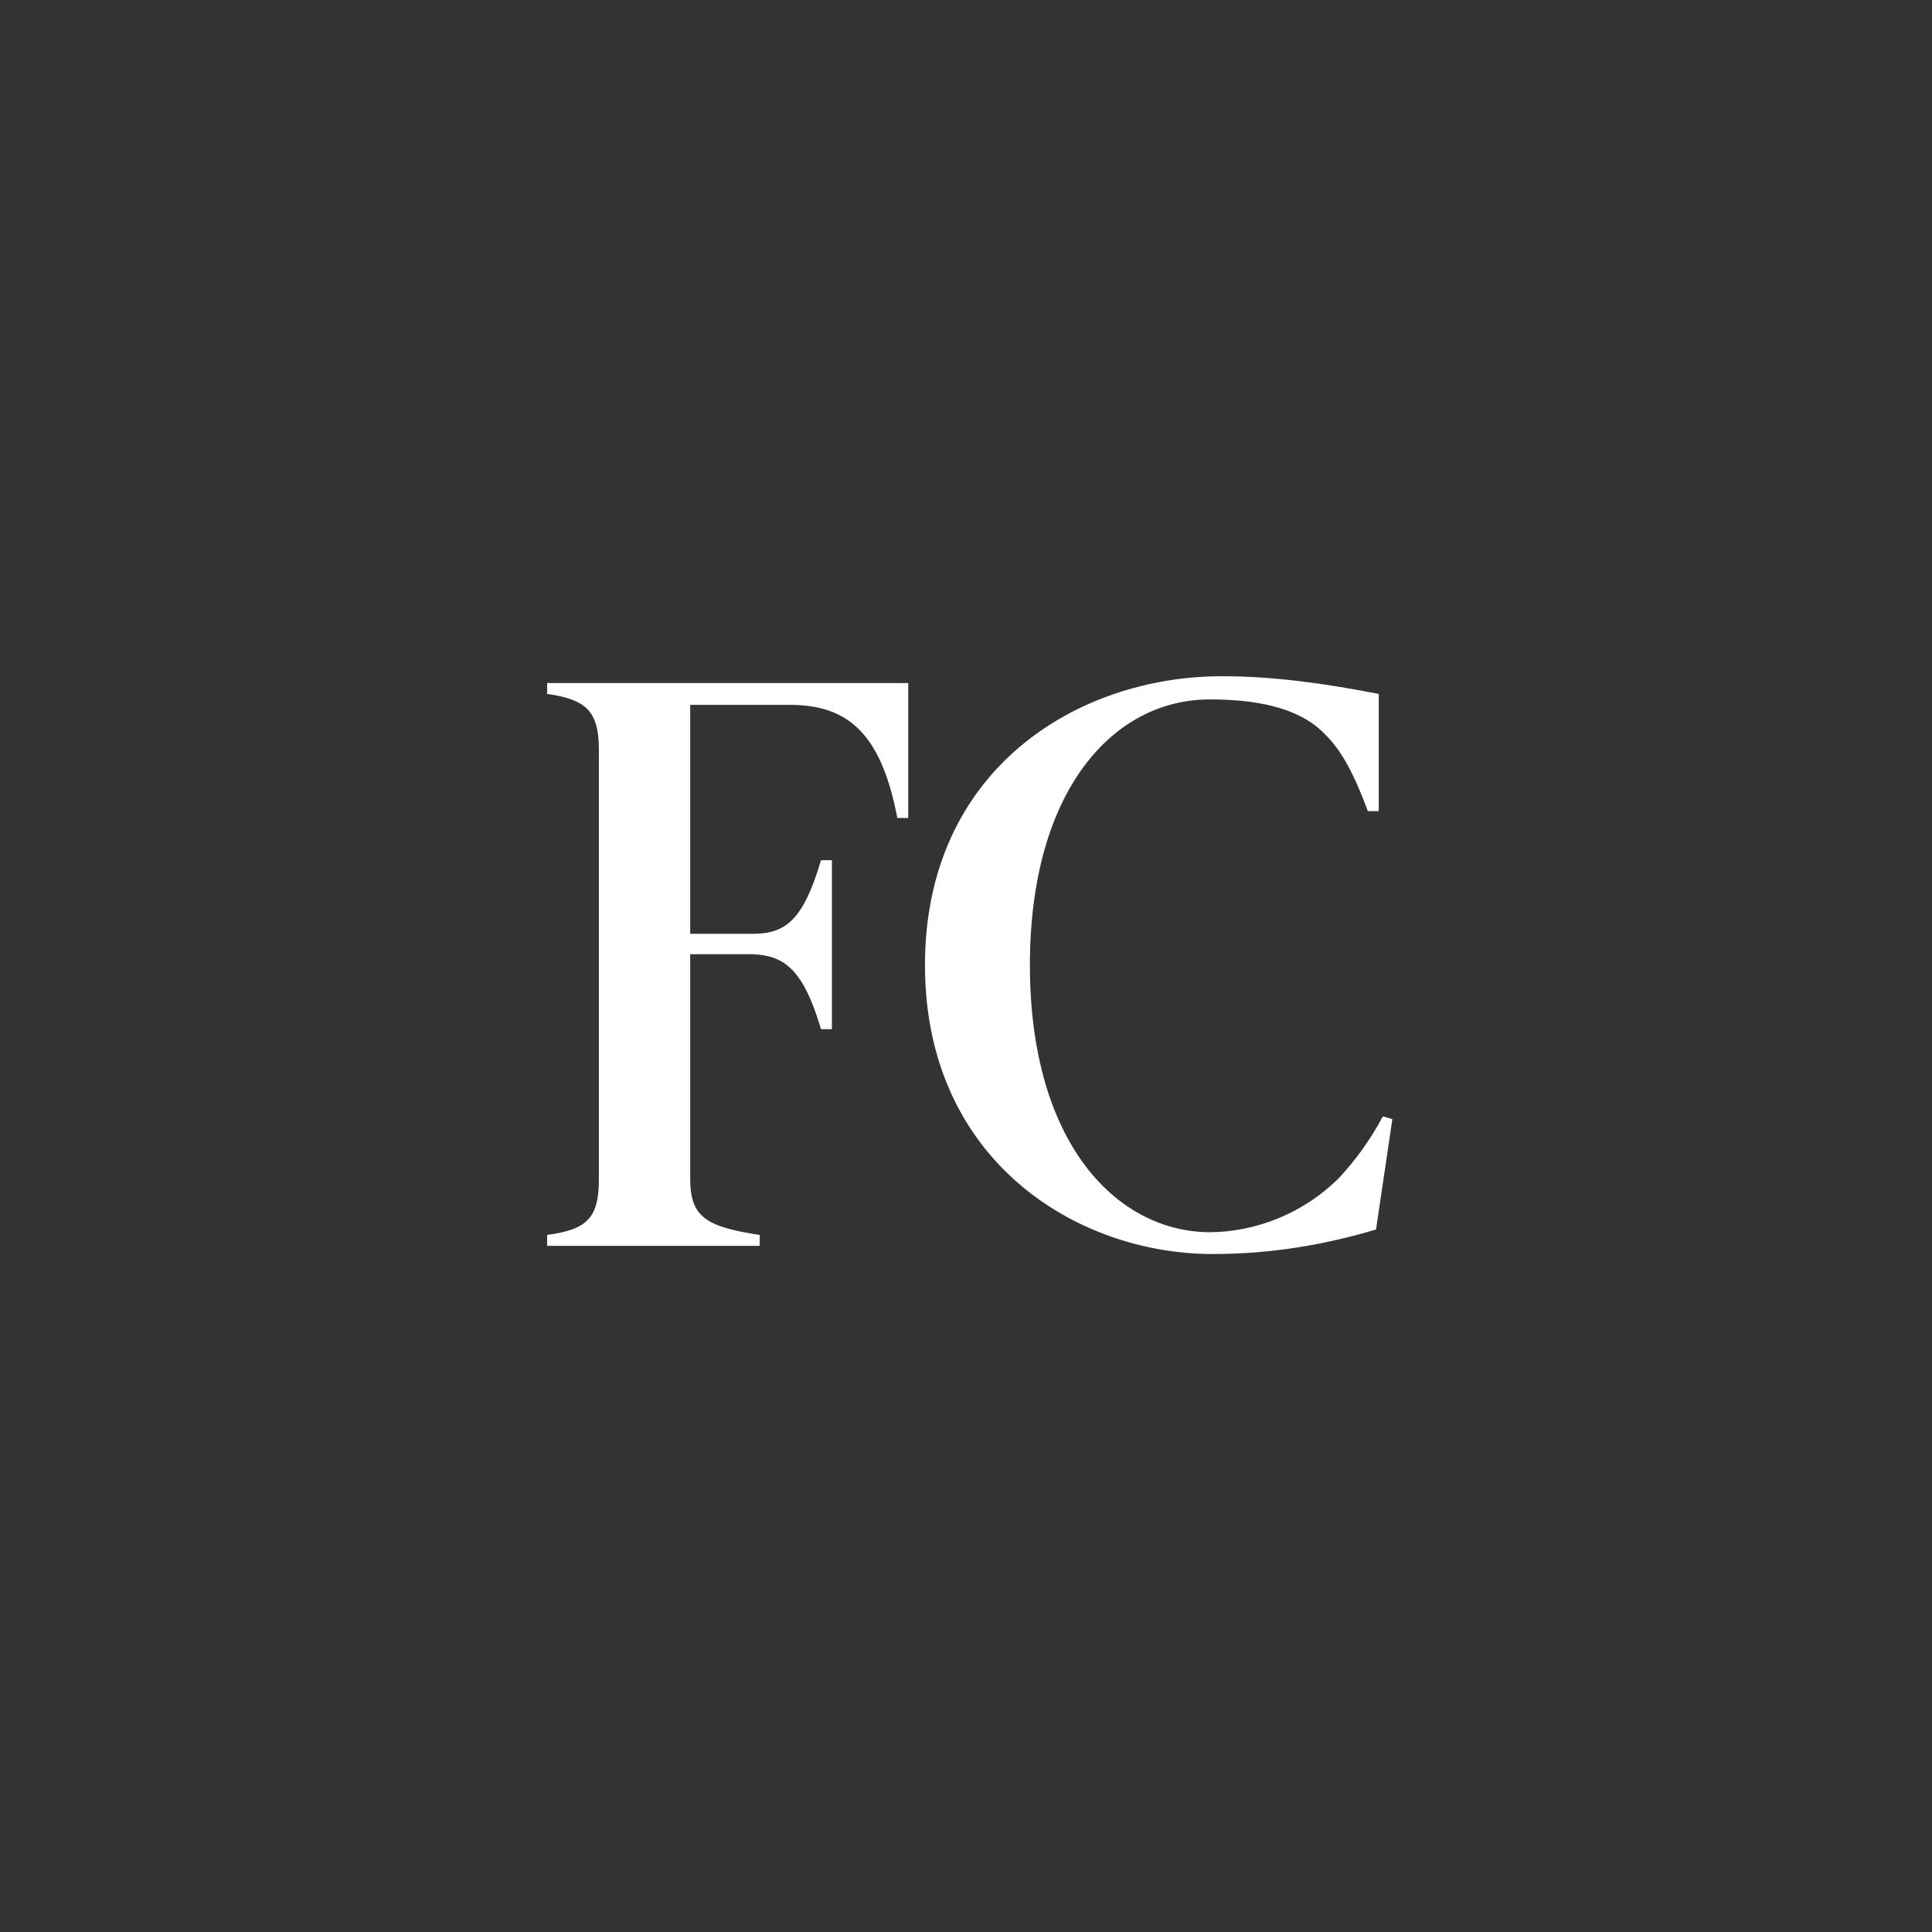 <svg width="64" height="64" viewBox="0 0 64 64" fill="none" xmlns="http://www.w3.org/2000/svg">
<rect width="64" height="64" fill="#333333"/>
<path d="M34.117 31.971C34.117 26.193 36.871 23.169 40.076 23.169C41.971 23.169 43.19 23.575 43.912 24.343C44.454 24.884 44.86 25.652 45.312 26.87H45.673V22.988C43.822 22.627 42.152 22.401 40.482 22.401C35.652 22.401 30.641 25.516 30.641 31.971C30.641 38.427 35.652 41.541 40.166 41.541C42.152 41.541 43.912 41.225 45.583 40.729L46.124 37.072L45.808 36.982C45.402 37.749 44.906 38.427 44.364 39.014C43.19 40.187 41.61 40.819 40.03 40.819C36.961 40.774 34.117 37.84 34.117 31.971ZM27.197 34.093H27.558V28.495H27.197C26.61 30.482 26.023 30.933 24.94 30.933H22.864V23.349H26.159C28.055 23.349 29.183 24.252 29.725 27.096H30.086V22.627H18.124V22.988C19.433 23.169 19.839 23.575 19.839 24.839V39.059C19.839 40.368 19.433 40.729 18.124 40.909V41.271H25.166V40.909C23.405 40.639 22.864 40.323 22.864 39.059V31.61H24.94C25.978 31.655 26.61 32.107 27.197 34.093Z" fill="white"/>
</svg>
